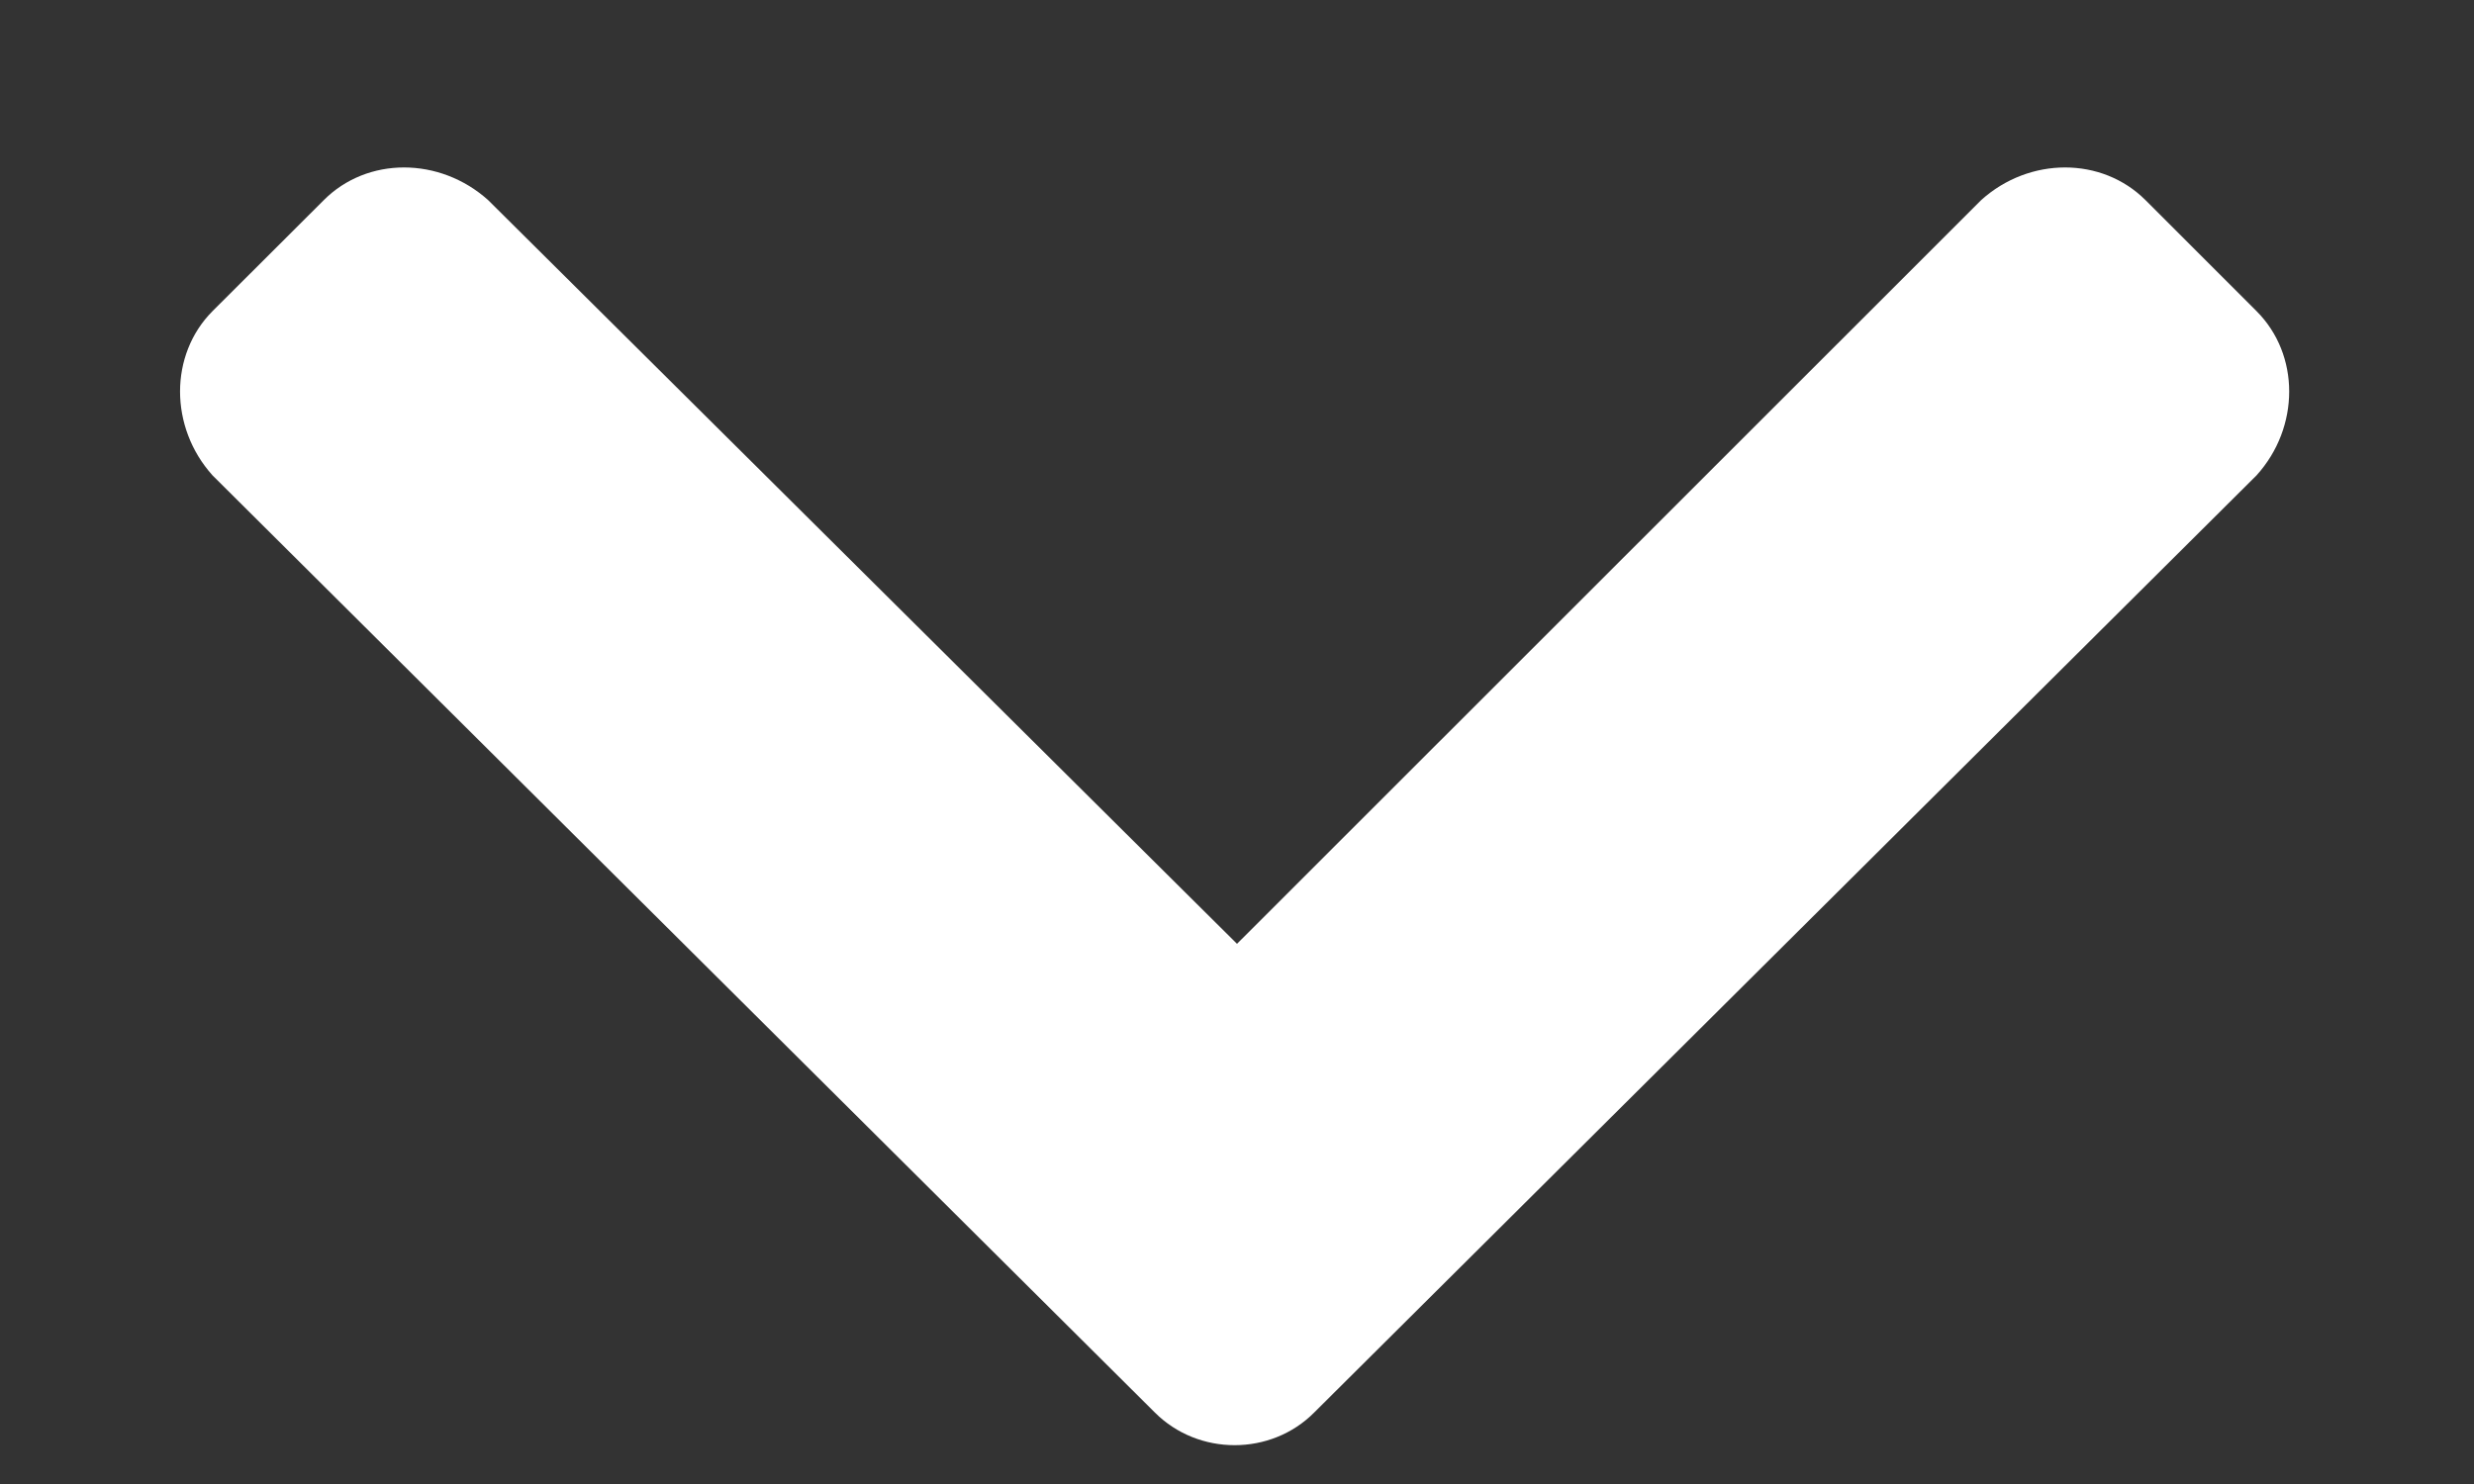 <svg width="10" height="6" viewBox="0 0 10 6" fill="none" xmlns="http://www.w3.org/2000/svg">
    <rect x="0" y="0" width="10" height="6" fill="#333333" stroke="none"/>
    <path d="M4.668 5.711C4.844 5.887 5.137 5.887 5.312 5.711L9.121 1.922C9.297 1.727 9.297 1.434 9.121 1.258L8.672 0.809C8.496 0.633 8.203 0.633 8.008 0.809L5 3.816L1.973 0.809C1.777 0.633 1.484 0.633 1.309 0.809L0.859 1.258C0.684 1.434 0.684 1.727 0.859 1.922L4.668 5.711Z" fill="white"/>
</svg>